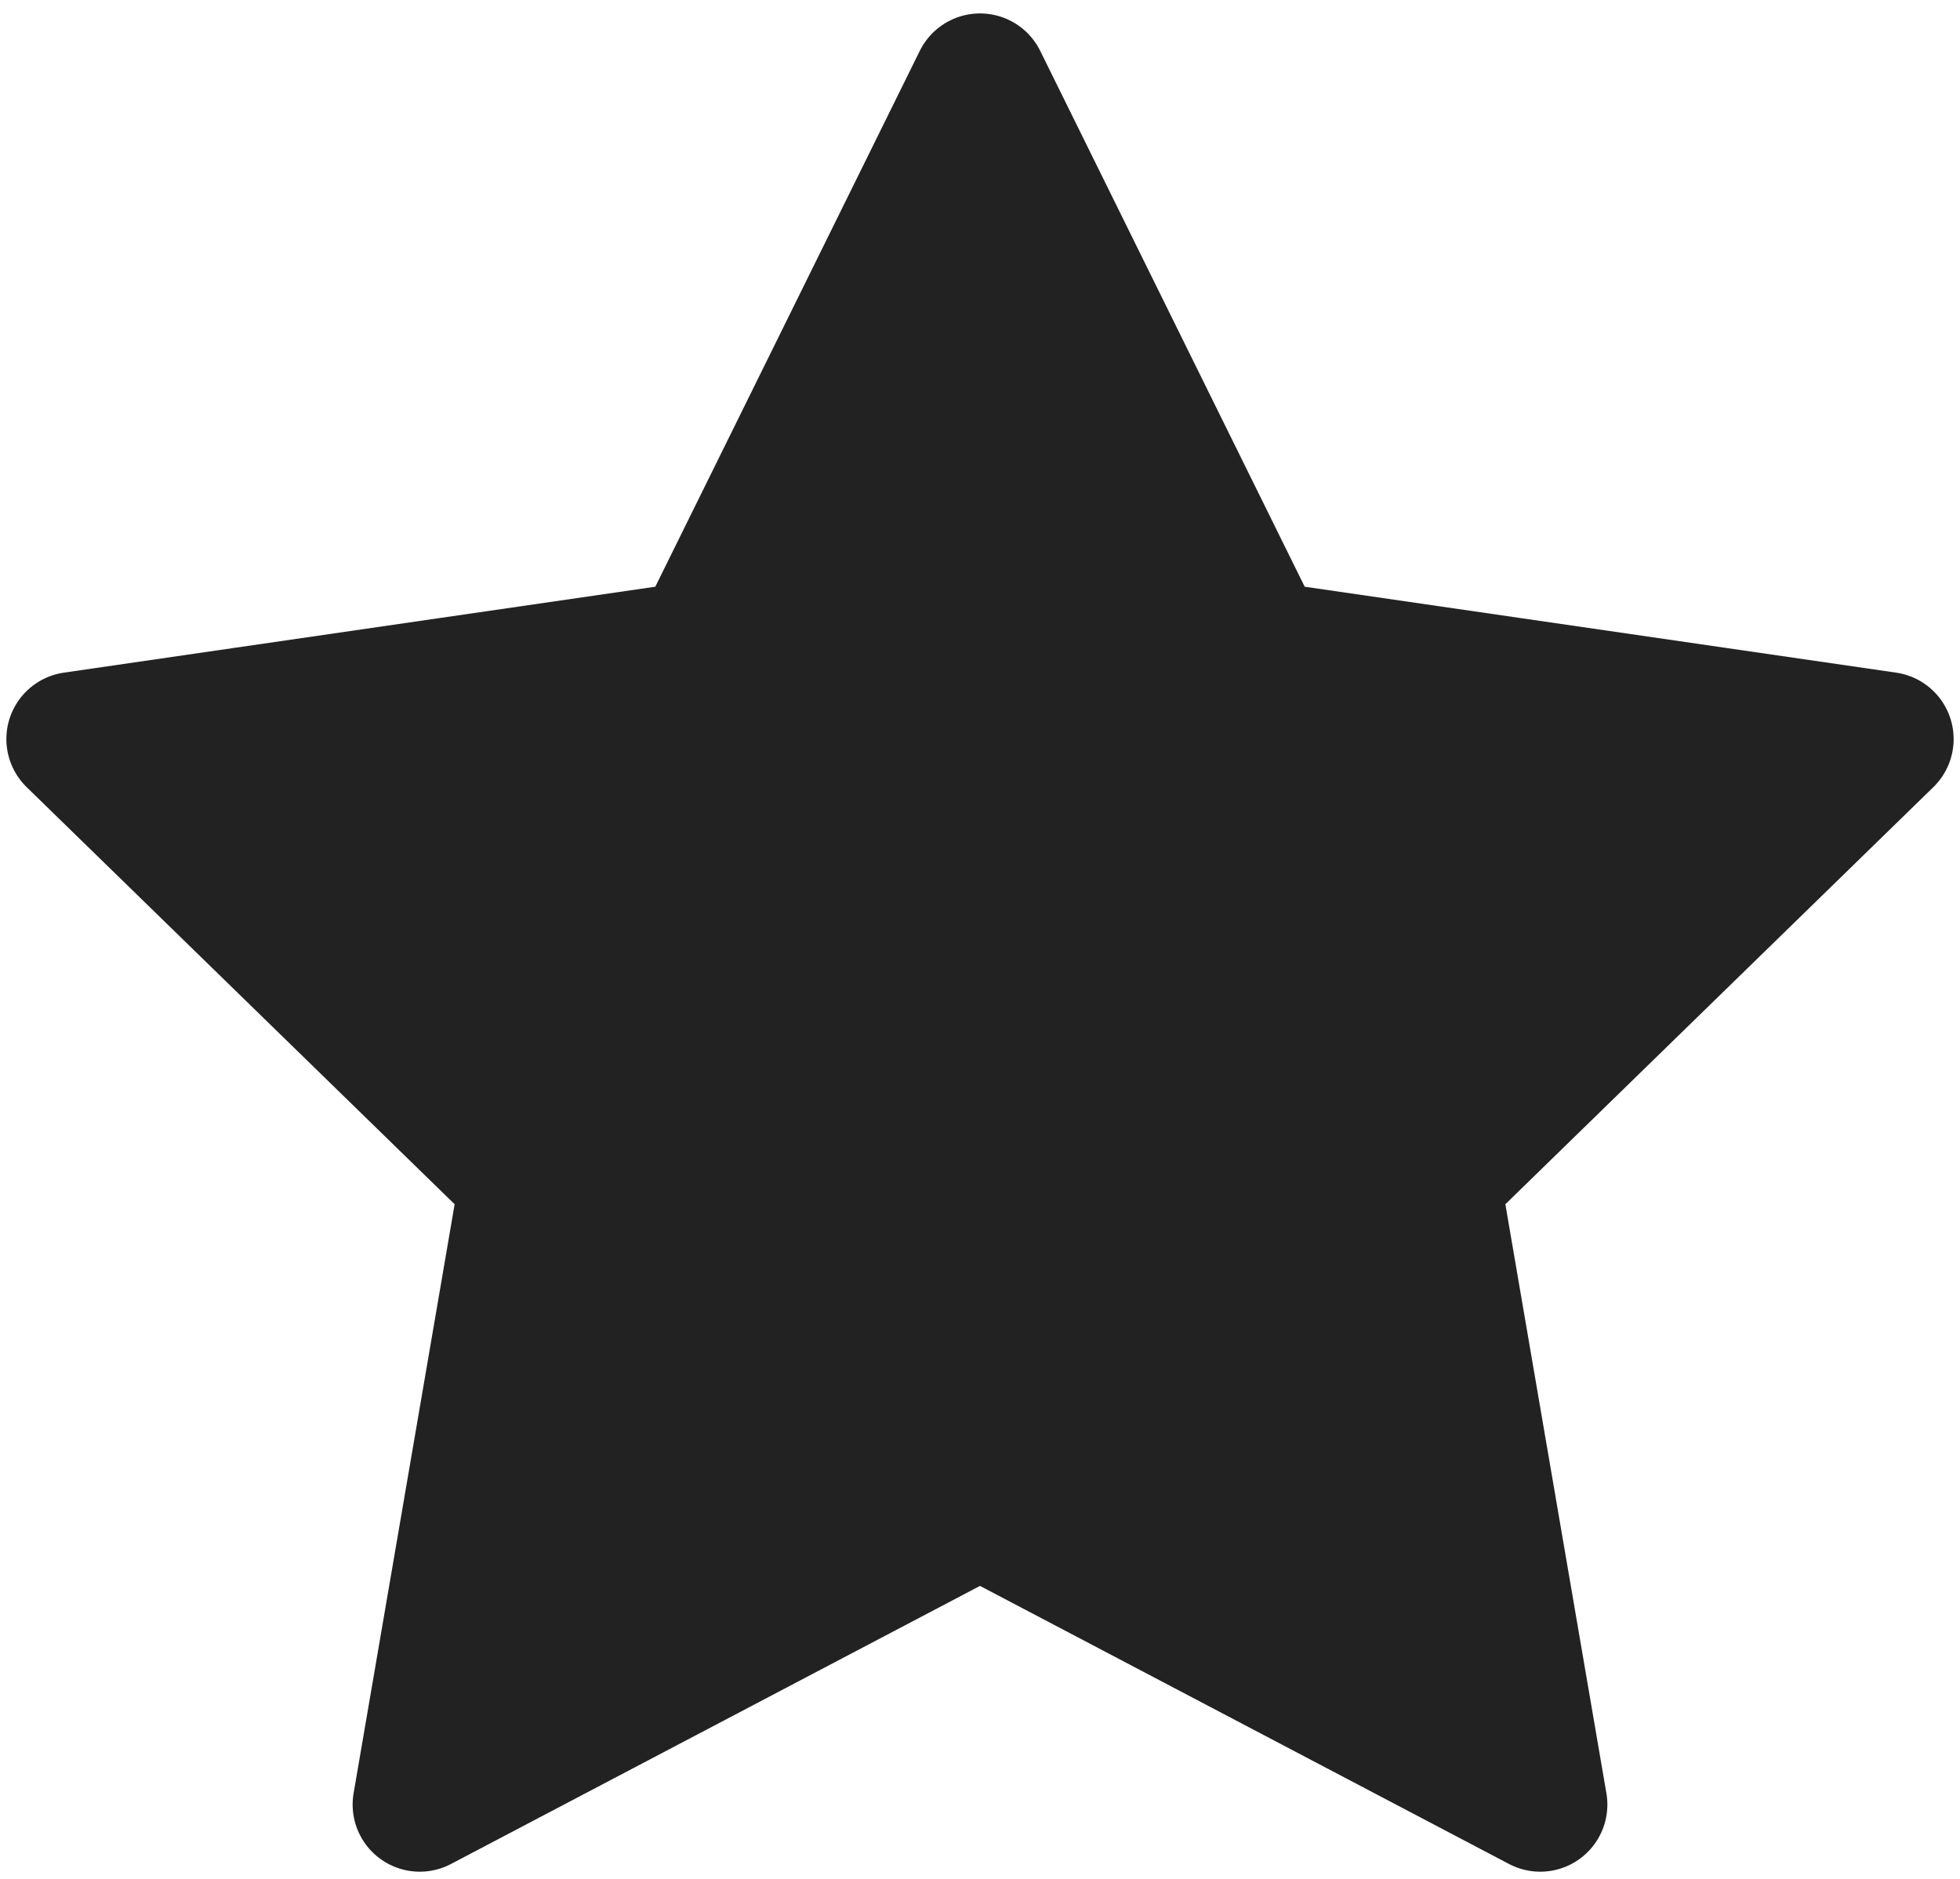 <?xml version="1.0" encoding="UTF-8"?>
<svg width="73px" height="70px" viewBox="0 0 73 70" version="1.1" xmlns="http://www.w3.org/2000/svg" xmlns:xlink="http://www.w3.org/1999/xlink">
    <!-- Generator: Sketch 58 (84663) - https://sketch.com -->
    <title>Star</title>
    <desc>Created with Sketch.</desc>
    <g stroke="none" stroke-width="1" fill="none" fill-rule="evenodd" stroke-linejoin="round">
        <g transform="translate(-76, -64)" fill="#222222" stroke="#222222" stroke-width="5">
            <polygon points="112.5 120.25 91.634 131.22 95.619 107.985 78.737 91.53 102.067 88.14 112.5 67 122.933 88.14 146.263 91.53 129.381 107.985 133.366 131.22"></polygon>
        </g>
    </g>
</svg>
